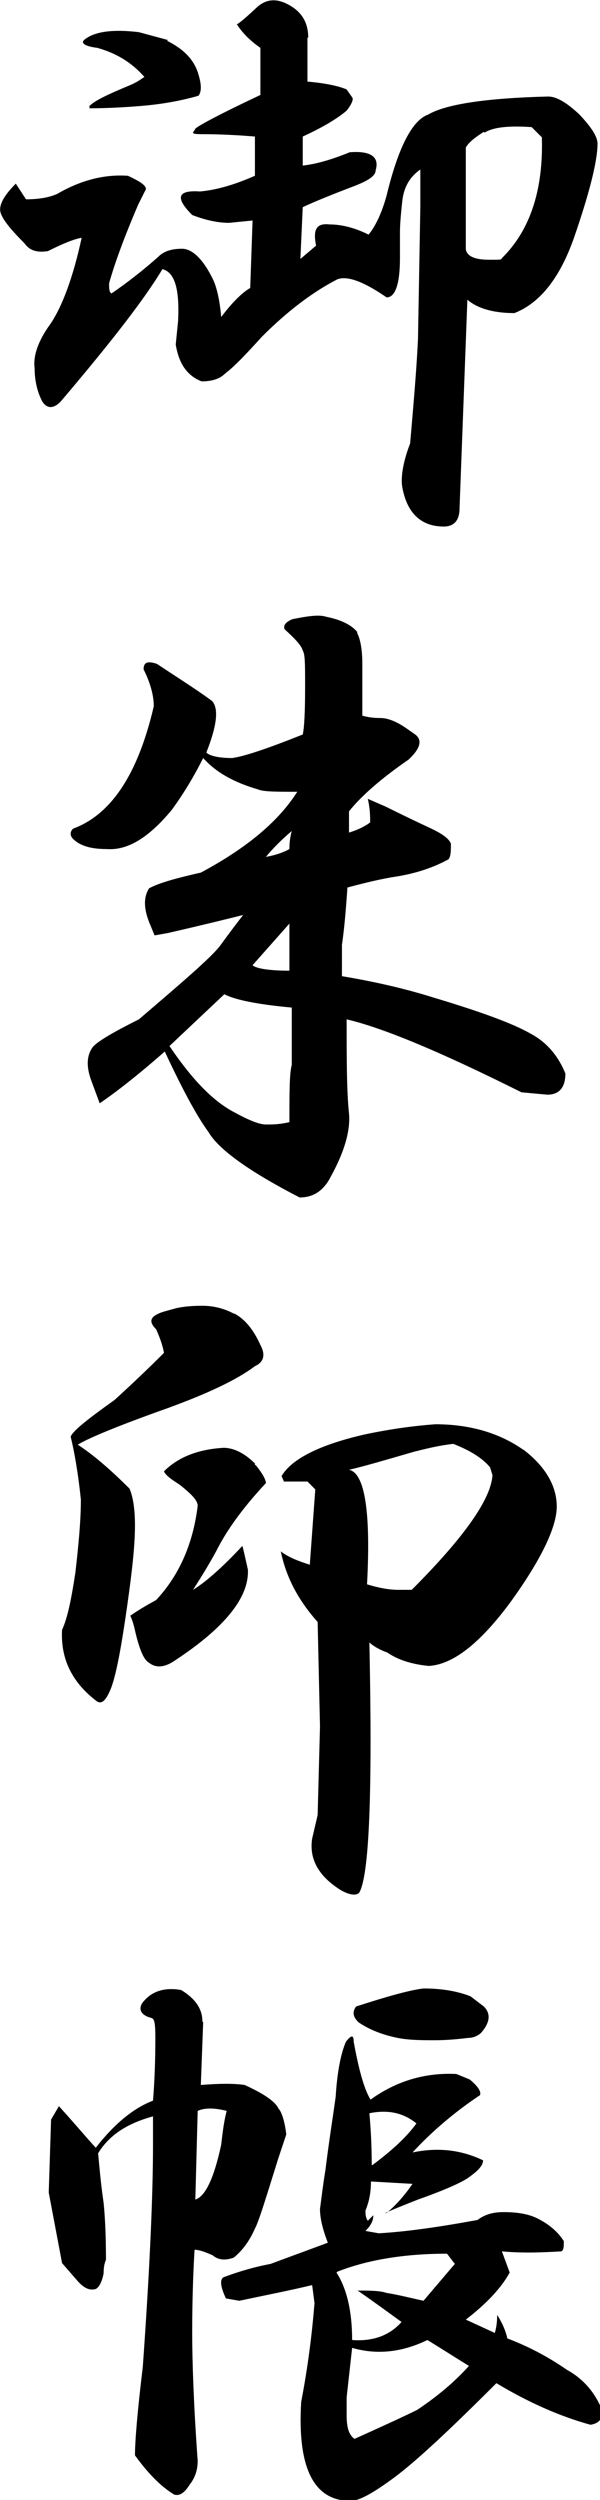 <?xml version="1.0" encoding="UTF-8"?>
<svg id="_レイヤー_1" xmlns="http://www.w3.org/2000/svg" width="27mm" height="112.4mm" version="1.1" viewBox="0 0 76.5 318.6">
  <!-- Generator: Adobe Illustrator 29.5.1, SVG Export Plug-In . SVG Version: 2.1.0 Build 141)  -->
  <path d="M39.2,4.8v5.6c2.4.2,4.1.6,5,1l.7,1c.2.2,0,.8-.7,1.7-1.3,1.1-3.2,2.2-5.6,3.3v3.7c1.8-.2,3.8-.8,6-1.7,2.7-.2,3.8.6,3.3,2.3,0,.7-.9,1.3-2.7,2-2.9,1.1-5.1,2-6.6,2.7l-.3,6.6,2-1.7c-.4-2,0-2.9,1.7-2.7,1.5,0,3.2.4,5,1.3.9-1.1,1.7-2.8,2.3-5,1.5-6.2,3.3-9.6,5.3-10.3,2.2-1.3,7.3-2.1,15.3-2.3,1.1,0,2.4.8,4,2.3,1.5,1.6,2.3,2.8,2.3,3.7,0,2.2-1,6.2-3,12-1.8,5.1-4.3,8.3-7.6,9.6-2.7,0-4.7-.6-6-1.7l-1,26.6c0,1.5-.7,2.3-2,2.3-2.9,0-4.7-1.7-5.3-5-.2-1.1,0-3,1-5.6.4-4.7.8-9.1,1-13.3l.3-16.9v-4.7c-1.3.9-2.1,2.2-2.3,4s-.3,3.1-.3,4v3.3c0,3.3-.6,5-1.7,5-2.9-2-5-2.8-6.3-2.3-3.1,1.6-6.3,4-9.6,7.3-2,2.2-3.5,3.8-4.7,4.7-.7.7-1.7,1-3,1-1.8-.7-2.9-2.2-3.3-4.7l.3-3c.2-4-.4-6.2-2-6.6-2.4,4-6.8,9.6-13,16.9-.9.9-1.7.9-2.3,0-.7-1.3-1-2.8-1-4.3-.2-1.5.4-3.4,2-5.6,1.5-2.2,2.9-5.9,4-11-1.1.2-2.5.8-4.3,1.7-1.3.2-2.3,0-3-1C1.1,29,0,27.6,0,26.7s.7-2,2-3.3l1.3,2c1.5,0,2.9-.2,4-.7,3.1-1.8,6.1-2.5,9-2.3,1.5.7,2.3,1.2,2.3,1.7l-1,2c-1.8,4.2-3,7.5-3.7,10,0,.7,0,1.1.3,1.3,2.2-1.5,4.2-3.1,6-4.7.7-.7,1.7-1,3-1s2.7,1.3,4,4c.4.9.8,2.4,1,4.7,1.5-2,2.8-3.2,3.7-3.7l.3-8.6-3,.3c-1.3,0-2.9-.3-4.7-1-2.2-2.2-1.9-3.2,1-3,2.2-.2,4.5-.9,7-2v-5c-2.4-.2-4.7-.3-6.6-.3s-1.2-.2-1-.7c.4-.4,3.2-1.9,8.3-4.3v-6c-1.3-.9-2.3-1.9-3-3,.4-.2,1.3-1,2.7-2.3,1.1-.9,2.3-1,3.7-.3,1.8.9,2.7,2.3,2.7,4.3h-.2ZM21.3,5.2c2.2,1.1,3.5,2.5,4,4.3.4,1.3.4,2.2,0,2.7-2.4.7-4.9,1.1-7.3,1.3s-4.7.3-6.6.3v-.3c.7-.7,2.4-1.5,5.3-2.7.9-.4,1.4-.8,1.7-1-1.6-1.8-3.5-3-6-3.7-1.6-.2-2.1-.6-1.7-1,1.3-1.1,3.7-1.4,7-1l3.7,1h0ZM61.7,16.8c-1.1.7-1.9,1.3-2.3,2v13c.2.9,1.2,1.3,3,1.3s1.4,0,1.7-.3c3.5-3.5,5.2-8.6,5-15.3l-1.3-1.3c-2.9-.2-4.9,0-6,.7h0ZM45.5,80.6c.4.7.7,2,.7,4v6.6c.7.2,1.4.3,2.3.3s2,.4,3.3,1.3l1,.7c1.1.7.9,1.8-.7,3.3-3.5,2.4-6.1,4.7-7.6,6.6v2.7c1.3-.4,2.2-.9,2.7-1.3,0-.7,0-1.7-.3-3l2.3,1c2.2,1.1,4.1,2,5.6,2.7s2.4,1.3,2.7,2c0,.9,0,1.6-.3,2-2,1.1-4.4,1.9-7.3,2.3-2.2.4-4.1.9-5.6,1.3-.2,2.9-.4,5.3-.7,7.3v4c4.2.7,8.1,1.6,11.6,2.7,6,1.8,10.2,3.3,12.6,4.7,2,1.1,3.4,2.8,4.3,5,0,1.8-.8,2.7-2.3,2.7l-3.3-.3c-10.2-5.1-17.6-8.2-22.3-9.3,0,5.1,0,9.1.3,12,.2,2.2-.6,4.9-2.3,8-.9,1.8-2.2,2.7-4,2.7-6.4-3.3-10.3-6.1-11.6-8.3-1.6-2.2-3.4-5.6-5.6-10.3-3.3,2.9-6.1,5.1-8.3,6.6l-1-2.7c-.7-1.8-.7-3.2,0-4.3.4-.7,2.4-1.9,6-3.7,5.5-4.7,9-7.7,10.3-9.3,1.3-1.8,2.3-3.1,3-4-1.6.4-4.8,1.2-9.6,2.3l-1.7.3-.7-1.7c-.7-1.8-.7-3.2,0-4.3,1.3-.7,3.5-1.3,6.6-2,5.8-3.1,9.9-6.5,12.3-10.3-2.7,0-4.3,0-5-.3-3.1-.9-5.4-2.2-7-4-1.1,2.2-2.4,4.4-4,6.6-2.9,3.5-5.6,5.2-8.3,5-2,0-3.4-.4-4.3-1.3-.4-.4-.4-.9,0-1.3,4.9-1.8,8.3-7,10.3-15.6,0-1.3-.4-2.9-1.3-4.7,0-.9.5-1.1,1.7-.7,2.4,1.6,4.8,3.1,7,4.7.9.9.7,3.1-.7,6.6.4.4,1.5.7,3.3.7,1.5-.2,4.5-1.2,9-3,.2-.9.3-2.9.3-6s0-4.2-.3-4.7c-.2-.7-1-1.5-2.3-2.7-.2-.4,0-.9,1-1.3,2-.4,3.4-.6,4.3-.3,2,.4,3.3,1.1,4,2h0ZM29.6,141.6c2,1.1,3.4,1.7,4.3,1.7s1.7,0,3-.3c0-3.8,0-6.2.3-7.3v-7.3c-4.4-.4-7.3-1-8.6-1.7l-7,6.6c2.7,4,5.3,6.8,8,8.3ZM32.2,123c.4.4,2,.7,4.7.7v-6l-4.7,5.3ZM36.9,108.2c0-.4,0-1.2.3-2.3-1.3,1.1-2.4,2.2-3.3,3.3,1.1-.2,2.1-.5,3-1ZM29.9,167.4c1.3.7,2.4,2,3.3,4,.7,1.3.4,2.2-.7,2.7-2.4,1.8-6.1,3.5-11,5.3-6.2,2.2-10.1,3.8-11.6,4.7,2,1.3,4.2,3.2,6.6,5.6.4.9.7,2.4.7,4.7s-.3,5.4-1,10.3c-.7,4.9-1.3,8.3-2,10.3-.7,1.8-1.3,2.3-2,1.7-3.1-2.4-4.5-5.4-4.3-9,.7-1.5,1.2-4,1.7-7.3.4-3.5.7-6.6.7-9.3-.4-3.8-.9-6.4-1.3-8,.2-.7,2.1-2.2,5.6-4.7,2.2-2,4.3-4,6.3-6-.2-1.1-.6-2.1-1-3-.9-.9-.8-1.5.3-2,.4-.2,1.2-.4,2.3-.7.9-.2,2-.3,3.3-.3s2.7.3,4,1h0ZM32.6,186.7c.9,1.1,1.3,1.9,1.3,2.3-2.9,3.1-5,6-6.3,8.6-.7,1.3-1.7,3-3,5,1.5-.9,3.7-2.8,6.3-5.6.2.7.4,1.7.7,3,.2,3.5-2.9,7.4-9.3,11.6-1.3.9-2.4,1-3.3.3-.7-.4-1.2-1.7-1.7-3.7-.2-.9-.4-1.7-.7-2.3,1.3-.9,2.4-1.5,3.3-2,2.9-3.1,4.7-7.1,5.3-12,0-.7-.8-1.5-2.3-2.7-1.1-.7-1.8-1.2-2-1.7,1.8-1.8,4.3-2.8,7.6-3,1.3,0,2.7.7,4,2v.2ZM66.7,184.7c2.9,2.2,4.3,4.7,4.3,7.3s-2,6.8-6,12.3c-3.8,5.1-7.2,7.8-10.3,8-2.2-.2-4-.8-5.3-1.7-1.1-.4-1.9-.9-2.3-1.3.4,19,0,29.7-1.3,31.9-.4.4-1.2.3-2.3-.3-2.9-1.8-4.1-4-3.7-6.6l.7-3,.3-11.3-.3-13.3c-2.4-2.7-4-5.6-4.7-9,.9.7,2.1,1.2,3.7,1.7l.7-9.6-1-1h-3l-.3-.7c1.3-2.2,4.9-4,10.6-5.3,3.3-.7,6.3-1.1,9-1.3,4.4,0,8.2,1.1,11.3,3.3h0ZM52.8,185c-3.8,1.1-6.5,1.9-8.3,2.3,2,.4,2.8,5.3,2.3,14.6,1.3.4,2.7.7,4,.7h1.7c6.6-6.6,10.1-11.5,10.3-14.6l-.3-1c-.9-1.1-2.4-2.1-4.7-3-1.8.2-3.4.6-5,1ZM25.9,257.7l-.3,8c2.4-.2,4.3-.2,5.6,0,2.4,1.1,3.9,2.1,4.3,3,.4.4.8,1.6,1,3.3l-1,3c-1.6,5.1-2.5,8.1-3,9-.7,1.6-1.6,2.8-2.7,3.7-1.1.4-2,.3-2.7-.3-.9-.4-1.7-.7-2.3-.7-.2,3.3-.3,6.9-.3,10.6s.2,9.4.7,16.3c0,1.1-.3,2.1-1,3-.7,1.1-1.3,1.5-2,1.3-1.8-1.1-3.4-2.8-5-5,0-1.8.3-5.5,1-11.3.9-12.6,1.3-22,1.3-28.2v-3.7c-3.3.9-5.6,2.4-7,4.7.2,2.2.4,4.3.7,6.3.2,2,.3,4.4.3,7.3-.2.4-.3,1-.3,1.7-.2,1.1-.6,1.8-1,2-.7.2-1.4,0-2.3-1l-2-2.3-1.7-9,.3-9.3,1-1.7c2,2.2,3.5,4,4.7,5.3,2.4-3.1,4.9-5.1,7.3-6,.2-2.4.3-5.1.3-8s-.3-2.4-1-2.7c-.9-.4-1.1-1-.7-1.7,1.1-1.5,2.8-2.1,5-1.7,1.8,1.1,2.7,2.4,2.7,4h0ZM25.2,269l-.3,11.3c1.3-.4,2.4-2.8,3.3-7,.2-1.8.4-3.2.7-4.3-1.6-.4-2.8-.4-3.7,0ZM47.2,267.6c3.3-2.4,7-3.5,11-3.3l1.7.7c1.1.9,1.5,1.6,1.3,2-3.3,2.2-6.2,4.7-8.6,7.3,3.3-.7,6.3-.3,9,1,0,.7-.7,1.4-2,2.3-1.1.7-3.2,1.6-6.3,2.7-3.3,1.3-4.7,1.9-4,1.7,1.1-.9,2.2-2.1,3.3-3.7l-5.3-.3c0,1.3-.2,2.5-.7,3.7,0,.4,0,.9.3,1.3l.7-.7c0,.7-.3,1.3-1,2l1.7.3c3.5-.2,7.7-.8,12.6-1.7.9-.7,2-1,3.3-1,2,0,3.5.3,4.7,1,1.3.7,2.3,1.6,3,2.7,0,.7,0,1.1-.3,1.3-3.1.2-5.6.2-7.6,0l1,2.7c-1.1,2-3,4-5.6,6l3.7,1.7c.2-.7.3-1.4.3-2.3.7,1.1,1.1,2.1,1.3,3,2.4.9,5,2.2,7.6,4,2,1.1,3.4,2.7,4.3,4.7.4,1.3,0,2.1-1.3,2.3-4-1.1-8-2.9-12-5.3-6,6-10.3,10-13,12s-4.5,3-5.6,3c-4.7,0-6.8-4.2-6.3-12.6.9-4.7,1.4-8.9,1.7-12.6l-.3-2.3c-2.9.7-6,1.3-9.3,2l-1.7-.3c-.7-1.5-.8-2.4-.3-2.7,2.4-.9,4.4-1.4,6-1.7,2.4-.9,4.9-1.8,7.3-2.7-.7-1.8-1-3.2-1-4.3.2-1.5.4-3.2.7-5,.4-3.3.9-6.4,1.3-9.3.2-3.3.7-5.6,1.3-7,.7-.9,1-.9,1,0,.7,3.8,1.4,6.3,2.3,7.6l-.2-.2ZM42.9,289.6c1.3,2,2,4.9,2,8.6,2.7.2,4.8-.6,6.3-2.3-1.8-1.3-3.7-2.7-5.6-4,1.5,0,2.8,0,3.7.3,1.3.2,2.9.6,4.7,1l4-4.7-1-1.3c-5.5,0-10.2.8-14,2.3h0ZM54.5,298.2c-3.3,1.6-6.5,1.9-9.6,1l-.7,6.3v2.3c0,1.6.3,2.5,1,3,4-1.8,6.6-3,8-3.7,2.7-1.8,4.9-3.7,6.6-5.6-1.8-1.1-3.5-2.2-5.3-3.3h0ZM60,254.4l1.7,1.3c.9.9.8,2-.3,3.3-.4.4-1,.7-1.7.7-1.6.2-3,.3-4.3.3s-3.3,0-4.7-.3c-2-.4-3.7-1.1-5-2-.7-.7-.8-1.3-.3-2,4-1.3,6.9-2.1,8.6-2.3,2.2,0,4.2.3,6,1h0ZM47.5,275.9c2.4-1.8,4.3-3.5,5.6-5.3-1.6-1.3-3.5-1.8-6-1.3.2,2.2.3,4.4.3,6.6h0Z"/>
</svg>